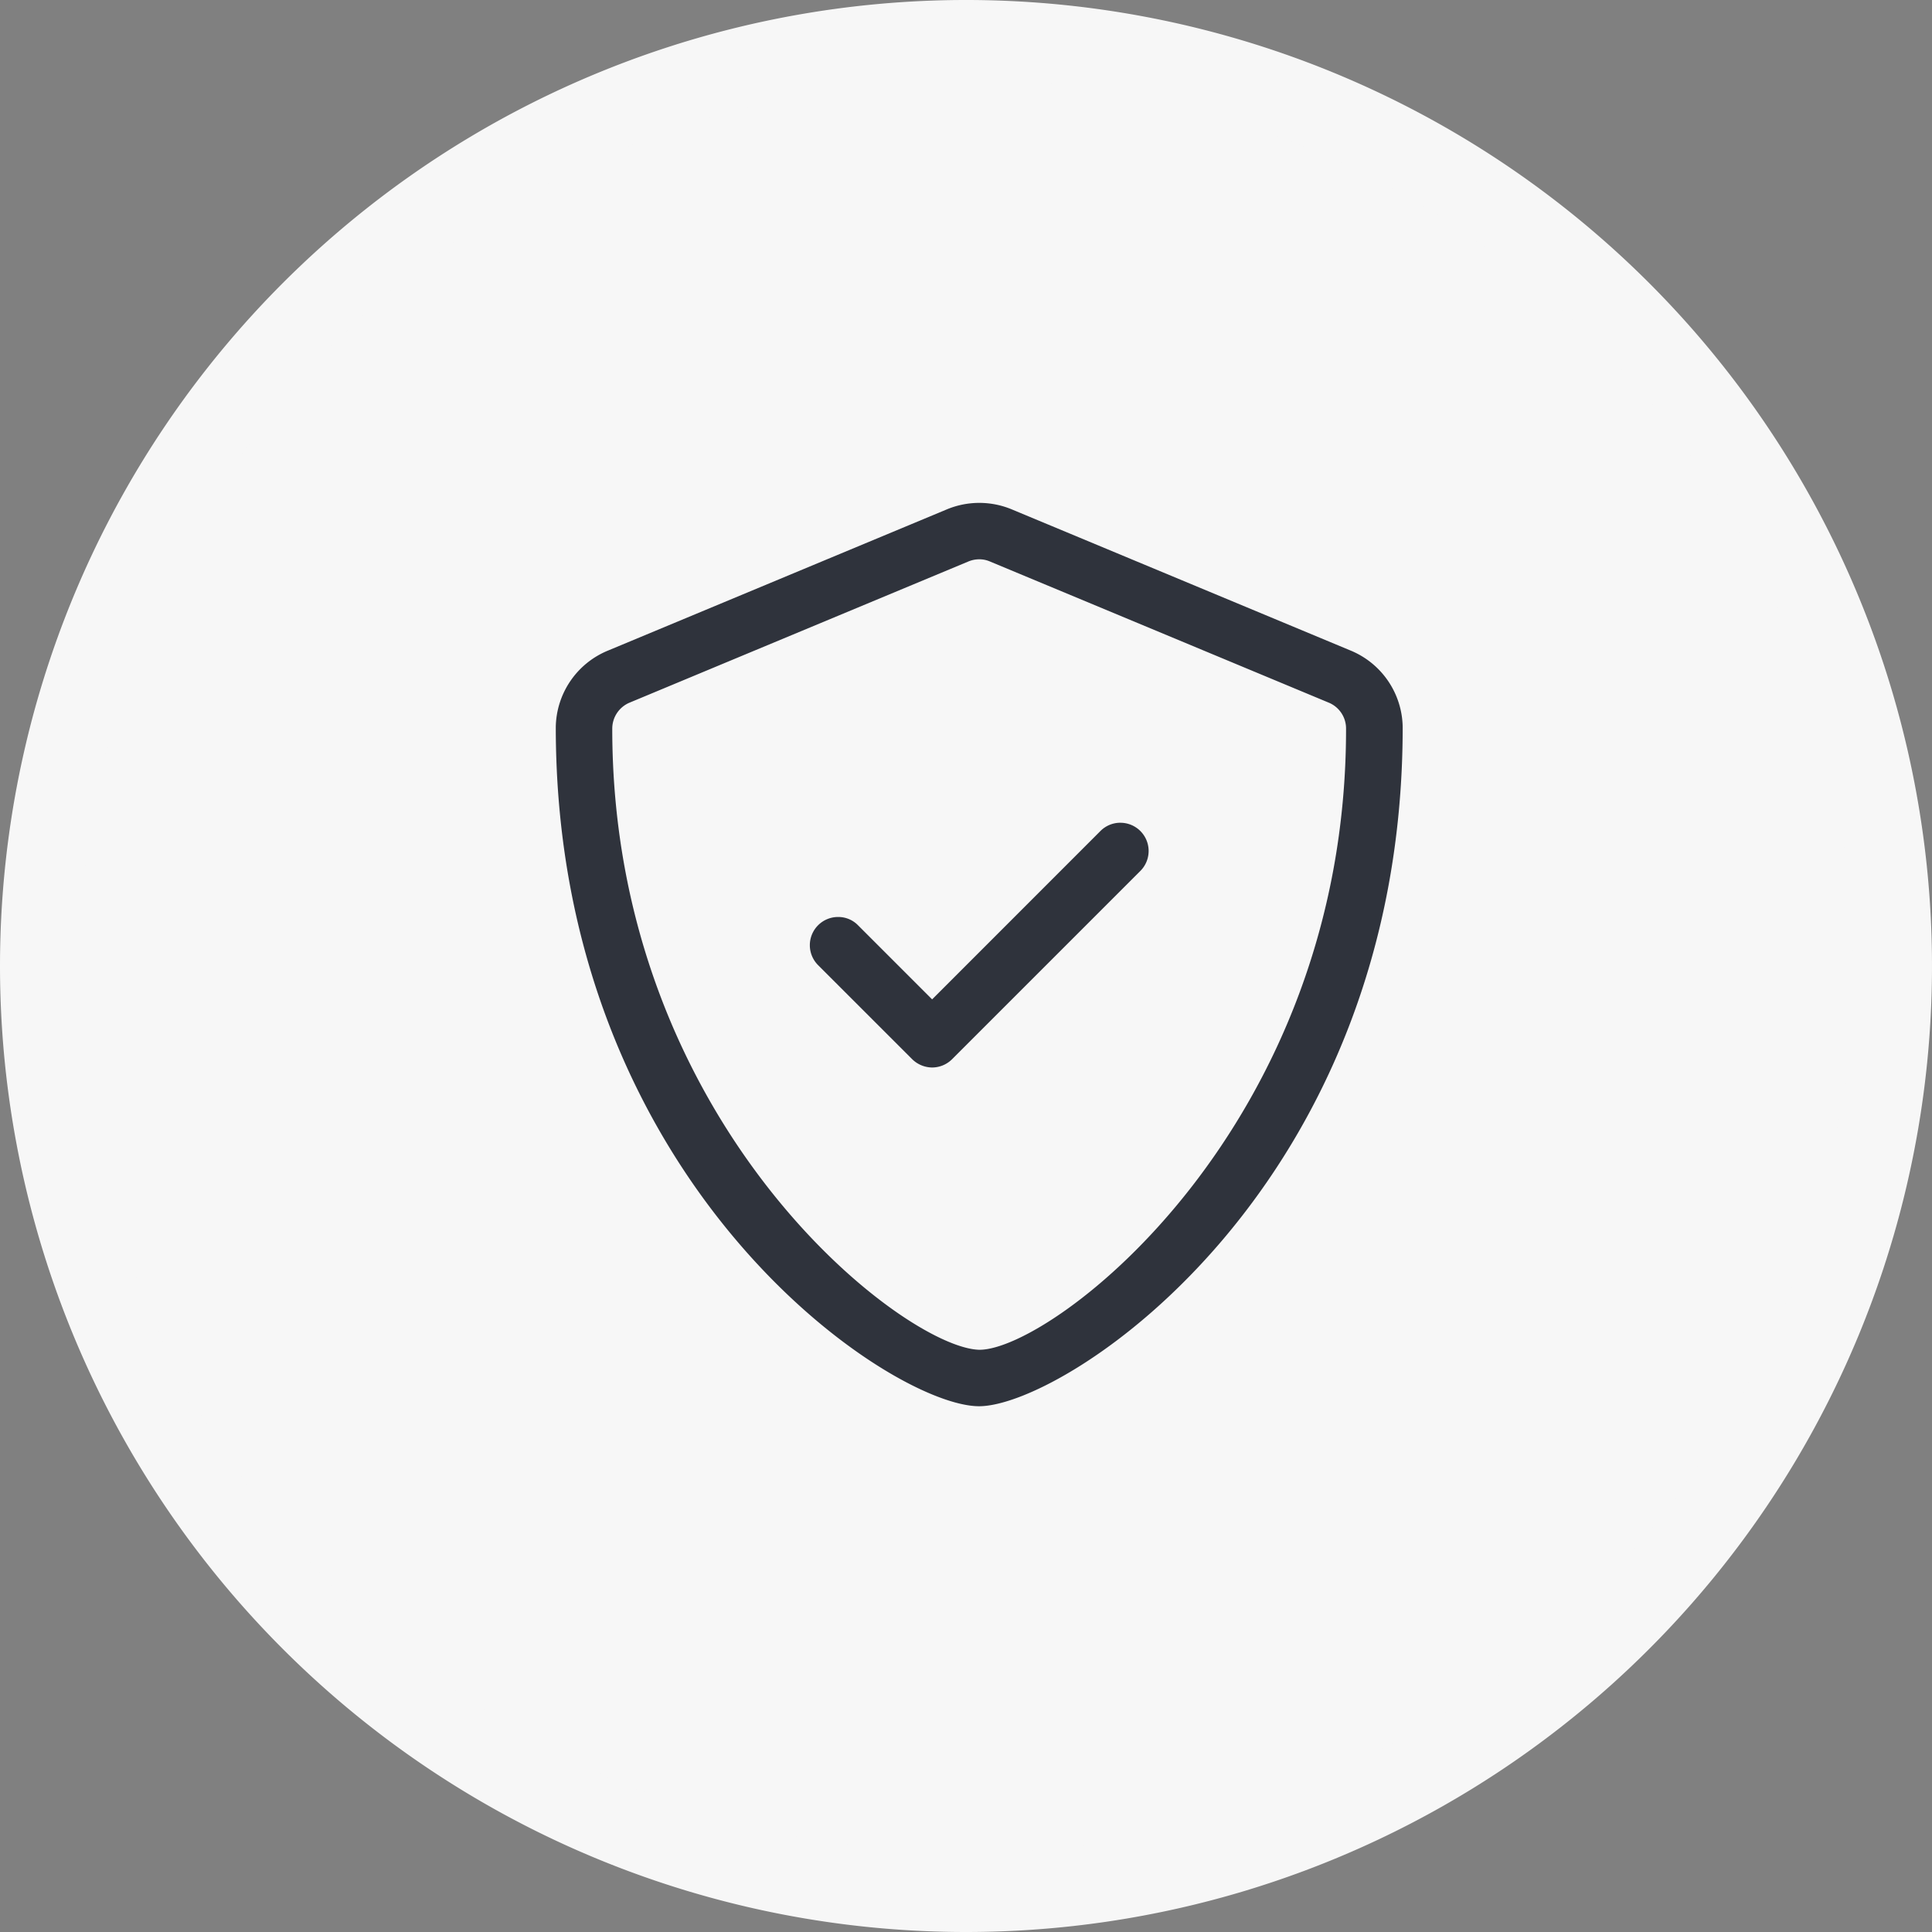 <svg xmlns="http://www.w3.org/2000/svg" width="73" height="73" viewBox="0 0 73 73">
  <rect x="0" y="0" width="73" height="73" fill="#808080" stroke="none"/>
  <g id="Group_3060" data-name="Group 3060" transform="translate(-1433 -5884.732)">
    <path id="Path_8635" data-name="Path 8635" d="M410,1171.983a35,35,0,1,0-35-35,35,35,0,0,0,35,35" transform="translate(1059.5 4784.249)" fill="#f7f7f7" stroke="#f7f7f7" stroke-width="3"/>
    <path id="shield-check-light" d="M46.033,5.587,33.233.254a3.19,3.19,0,0,0-2.46,0l-12.8,5.334A3.177,3.177,0,0,0,16,8.48C16,25.7,28.627,34.14,31.993,34.14,35.28,34.14,48,25.827,48,8.48A3.178,3.178,0,0,0,46.033,5.587ZM45.86,8.56c0,15.02-11.08,23.447-13.853,23.447-2.853-.06-13.873-8.52-13.873-23.467a1.066,1.066,0,0,1,.65-.983l12.8-5.333A1.081,1.081,0,0,1,32,2.139a1.016,1.016,0,0,1,.408.084l12.8,5.333A1.059,1.059,0,0,1,45.86,8.56Zm-8.527,3.533a1.062,1.062,0,0,0-.754.313L30.22,18.767l-2.8-2.8a1.038,1.038,0,0,0-.753-.313,1.066,1.066,0,0,0-.754,1.821l3.556,3.555a1.09,1.09,0,0,0,.751.311,1.073,1.073,0,0,0,.754-.313l7.113-7.113a1.066,1.066,0,0,0-.754-1.821Z" transform="translate(1438 5903.726)" fill="#2f333c"/>
  </g>
</svg>

